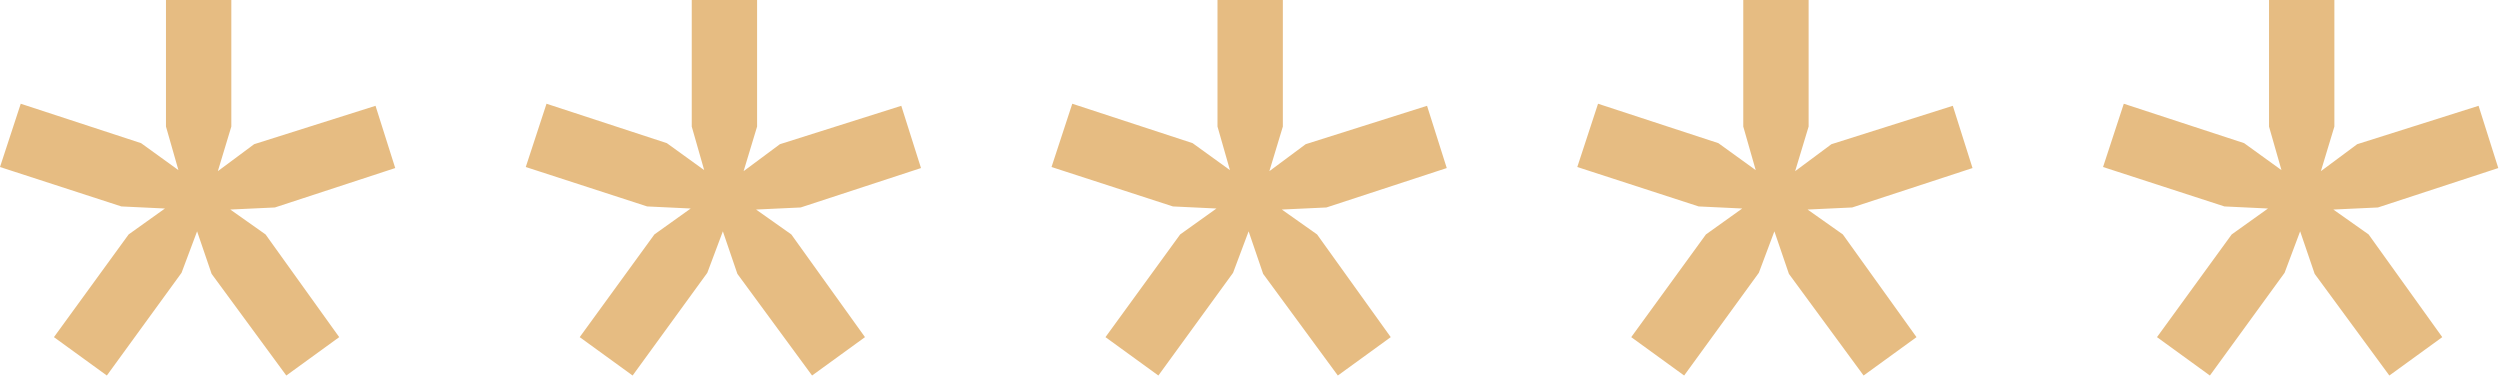 <svg width="241" height="37" viewBox="0 0 241 37" fill="none" xmlns="http://www.w3.org/2000/svg">
<path d="M0 16.1L11.7 19.9L15.9 20.1L12.4 22.6L5.2 32.5L10.3 36.2L17.5 26.3L19 22.3L20.4 26.4L27.6 36.2L32.7 32.5L25.6 22.6L22.2 20.2L26.5 20L38.1 16.2L36.2 10.2L24.5 13.9L21 16.5L22.3 12.2V0H16V12.2L17.2 16.4L13.6 13.8L2 10L0 16.1Z" fill="#E6BC82"/>
<path d="M50.684 16.1L62.384 19.9L66.584 20.1L63.084 22.6L55.884 32.5L60.984 36.2L68.184 26.3L69.684 22.3L71.084 26.4L78.284 36.2L83.384 32.5L76.284 22.6L72.884 20.2L77.184 20L88.784 16.2L86.884 10.2L75.184 13.9L71.684 16.5L72.984 12.2V0H66.684V12.2L67.884 16.4L64.284 13.8L52.684 10L50.684 16.1Z" fill="#E6BC82"/>
<path d="M101.367 16.1L113.067 19.9L117.267 20.1L113.767 22.6L106.567 32.5L111.667 36.2L118.867 26.3L120.367 22.3L121.767 26.4L128.967 36.2L134.067 32.5L126.967 22.6L123.567 20.2L127.867 20L139.467 16.2L137.567 10.2L125.867 13.9L122.367 16.5L123.667 12.2V0H117.367V12.2L118.567 16.4L114.967 13.8L103.367 10L101.367 16.1Z" fill="#E6BC82"/>
<path d="M152.051 16.1L163.751 19.9L167.951 20.1L164.451 22.6L157.251 32.5L162.351 36.2L169.551 26.3L171.051 22.3L172.451 26.4L179.651 36.2L184.751 32.5L177.651 22.6L174.251 20.2L178.551 20L190.151 16.2L188.251 10.2L176.551 13.9L173.051 16.5L174.351 12.2V0H168.051V12.2L169.251 16.4L165.651 13.8L154.051 10L152.051 16.1Z" fill="#E6BC82"/>
<path d="M202.734 16.1L214.434 19.9L218.634 20.1L215.134 22.6L207.934 32.5L213.034 36.2L220.234 26.3L221.734 22.3L223.134 26.4L230.334 36.2L235.434 32.5L228.334 22.6L224.934 20.2L229.234 20L240.834 16.2L238.934 10.2L227.234 13.9L223.734 16.5L225.034 12.2V0H218.734V12.2L219.934 16.4L216.334 13.8L204.734 10L202.734 16.1Z" fill="#E6BC82"/>
</svg>
